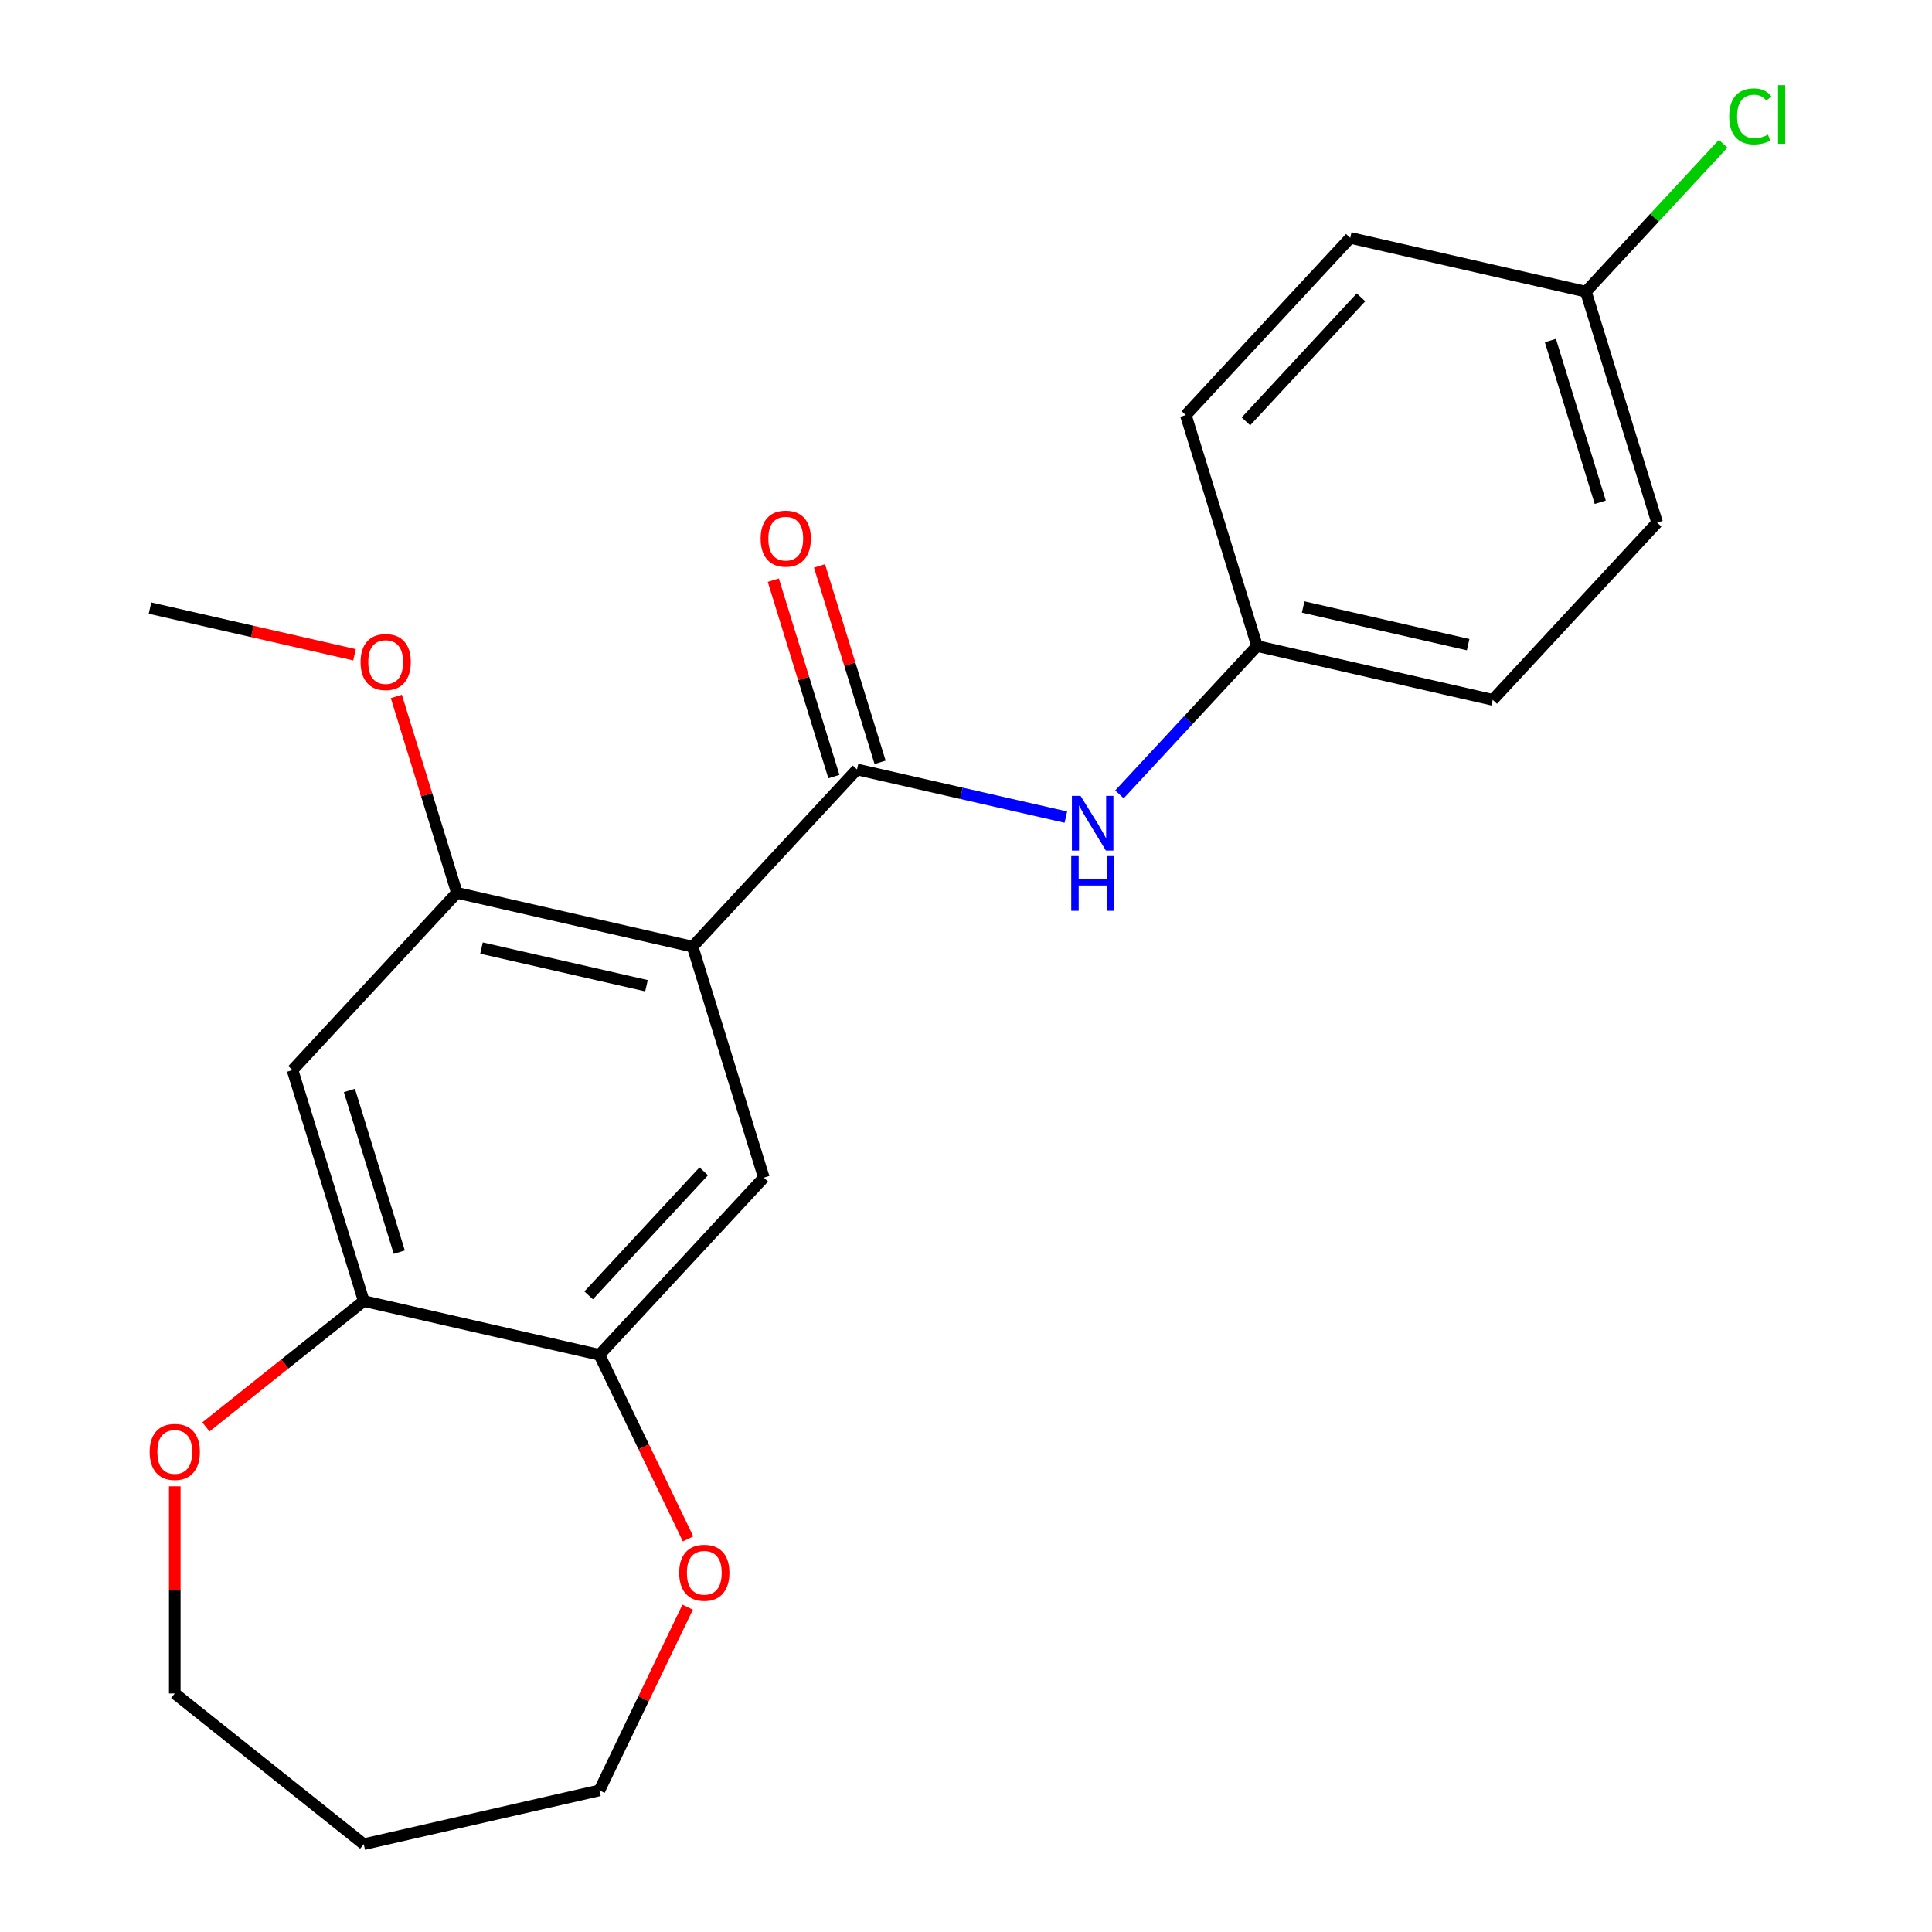 <?xml version='1.0' encoding='iso-8859-1'?>
<svg version='1.1' baseProfile='full'
              xmlns='http://www.w3.org/2000/svg'
                      xmlns:rdkit='http://www.rdkit.org/xml'
                      xmlns:xlink='http://www.w3.org/1999/xlink'
                  xml:space='preserve'
width='1000px' height='1000px' viewBox='0 0 1000 1000'>
<!-- END OF HEADER -->
<rect style='opacity:1.0;fill:#FFFFFF;stroke:none' width='1000' height='1000' x='0' y='0'> </rect>
<path class='bond-0' d='M 358.482,489.986 L 443.581,398.271' style='fill:none;fill-rule:evenodd;stroke:#000000;stroke-width:6px;stroke-linecap:butt;stroke-linejoin:miter;stroke-opacity:1' />
<path class='bond-1' d='M 358.482,489.986 L 236.504,462.146' style='fill:none;fill-rule:evenodd;stroke:#000000;stroke-width:6px;stroke-linecap:butt;stroke-linejoin:miter;stroke-opacity:1' />
<path class='bond-1' d='M 334.617,510.206 L 249.233,490.717' style='fill:none;fill-rule:evenodd;stroke:#000000;stroke-width:6px;stroke-linecap:butt;stroke-linejoin:miter;stroke-opacity:1' />
<path class='bond-2' d='M 358.482,489.986 L 395.36,609.542' style='fill:none;fill-rule:evenodd;stroke:#000000;stroke-width:6px;stroke-linecap:butt;stroke-linejoin:miter;stroke-opacity:1' />
<path class='bond-6' d='M 443.581,398.271 L 497.635,410.609' style='fill:none;fill-rule:evenodd;stroke:#000000;stroke-width:6px;stroke-linecap:butt;stroke-linejoin:miter;stroke-opacity:1' />
<path class='bond-6' d='M 497.635,410.609 L 551.69,422.947' style='fill:none;fill-rule:evenodd;stroke:#0000FF;stroke-width:6px;stroke-linecap:butt;stroke-linejoin:miter;stroke-opacity:1' />
<path class='bond-7' d='M 455.536,394.584 L 439.856,343.75' style='fill:none;fill-rule:evenodd;stroke:#000000;stroke-width:6px;stroke-linecap:butt;stroke-linejoin:miter;stroke-opacity:1' />
<path class='bond-7' d='M 439.856,343.75 L 424.176,292.916' style='fill:none;fill-rule:evenodd;stroke:#FF0000;stroke-width:6px;stroke-linecap:butt;stroke-linejoin:miter;stroke-opacity:1' />
<path class='bond-7' d='M 431.625,401.959 L 415.945,351.125' style='fill:none;fill-rule:evenodd;stroke:#000000;stroke-width:6px;stroke-linecap:butt;stroke-linejoin:miter;stroke-opacity:1' />
<path class='bond-7' d='M 415.945,351.125 L 400.265,300.291' style='fill:none;fill-rule:evenodd;stroke:#FF0000;stroke-width:6px;stroke-linecap:butt;stroke-linejoin:miter;stroke-opacity:1' />
<path class='bond-3' d='M 236.504,462.146 L 151.405,553.861' style='fill:none;fill-rule:evenodd;stroke:#000000;stroke-width:6px;stroke-linecap:butt;stroke-linejoin:miter;stroke-opacity:1' />
<path class='bond-11' d='M 236.504,462.146 L 220.824,411.312' style='fill:none;fill-rule:evenodd;stroke:#000000;stroke-width:6px;stroke-linecap:butt;stroke-linejoin:miter;stroke-opacity:1' />
<path class='bond-11' d='M 220.824,411.312 L 205.144,360.478' style='fill:none;fill-rule:evenodd;stroke:#FF0000;stroke-width:6px;stroke-linecap:butt;stroke-linejoin:miter;stroke-opacity:1' />
<path class='bond-4' d='M 395.36,609.542 L 310.26,701.257' style='fill:none;fill-rule:evenodd;stroke:#000000;stroke-width:6px;stroke-linecap:butt;stroke-linejoin:miter;stroke-opacity:1' />
<path class='bond-4' d='M 364.252,606.279 L 304.682,670.48' style='fill:none;fill-rule:evenodd;stroke:#000000;stroke-width:6px;stroke-linecap:butt;stroke-linejoin:miter;stroke-opacity:1' />
<path class='bond-22' d='M 151.405,553.861 L 188.283,673.417' style='fill:none;fill-rule:evenodd;stroke:#000000;stroke-width:6px;stroke-linecap:butt;stroke-linejoin:miter;stroke-opacity:1' />
<path class='bond-22' d='M 180.848,564.419 L 206.663,648.108' style='fill:none;fill-rule:evenodd;stroke:#000000;stroke-width:6px;stroke-linecap:butt;stroke-linejoin:miter;stroke-opacity:1' />
<path class='bond-5' d='M 310.26,701.257 L 188.283,673.417' style='fill:none;fill-rule:evenodd;stroke:#000000;stroke-width:6px;stroke-linecap:butt;stroke-linejoin:miter;stroke-opacity:1' />
<path class='bond-8' d='M 310.26,701.257 L 333.202,748.895' style='fill:none;fill-rule:evenodd;stroke:#000000;stroke-width:6px;stroke-linecap:butt;stroke-linejoin:miter;stroke-opacity:1' />
<path class='bond-8' d='M 333.202,748.895 L 356.143,796.533' style='fill:none;fill-rule:evenodd;stroke:#FF0000;stroke-width:6px;stroke-linecap:butt;stroke-linejoin:miter;stroke-opacity:1' />
<path class='bond-9' d='M 188.283,673.417 L 147.438,705.99' style='fill:none;fill-rule:evenodd;stroke:#000000;stroke-width:6px;stroke-linecap:butt;stroke-linejoin:miter;stroke-opacity:1' />
<path class='bond-9' d='M 147.438,705.99 L 106.593,738.562' style='fill:none;fill-rule:evenodd;stroke:#FF0000;stroke-width:6px;stroke-linecap:butt;stroke-linejoin:miter;stroke-opacity:1' />
<path class='bond-10' d='M 579.426,411.166 L 615.041,372.781' style='fill:none;fill-rule:evenodd;stroke:#0000FF;stroke-width:6px;stroke-linecap:butt;stroke-linejoin:miter;stroke-opacity:1' />
<path class='bond-10' d='M 615.041,372.781 L 650.657,334.397' style='fill:none;fill-rule:evenodd;stroke:#000000;stroke-width:6px;stroke-linecap:butt;stroke-linejoin:miter;stroke-opacity:1' />
<path class='bond-19' d='M 355.931,831.869 L 333.096,879.287' style='fill:none;fill-rule:evenodd;stroke:#FF0000;stroke-width:6px;stroke-linecap:butt;stroke-linejoin:miter;stroke-opacity:1' />
<path class='bond-19' d='M 333.096,879.287 L 310.26,926.705' style='fill:none;fill-rule:evenodd;stroke:#000000;stroke-width:6px;stroke-linecap:butt;stroke-linejoin:miter;stroke-opacity:1' />
<path class='bond-20' d='M 90.465,769.312 L 90.465,822.925' style='fill:none;fill-rule:evenodd;stroke:#FF0000;stroke-width:6px;stroke-linecap:butt;stroke-linejoin:miter;stroke-opacity:1' />
<path class='bond-20' d='M 90.465,822.925 L 90.465,876.538' style='fill:none;fill-rule:evenodd;stroke:#000000;stroke-width:6px;stroke-linecap:butt;stroke-linejoin:miter;stroke-opacity:1' />
<path class='bond-14' d='M 650.657,334.397 L 613.779,214.841' style='fill:none;fill-rule:evenodd;stroke:#000000;stroke-width:6px;stroke-linecap:butt;stroke-linejoin:miter;stroke-opacity:1' />
<path class='bond-15' d='M 650.657,334.397 L 772.634,362.237' style='fill:none;fill-rule:evenodd;stroke:#000000;stroke-width:6px;stroke-linecap:butt;stroke-linejoin:miter;stroke-opacity:1' />
<path class='bond-15' d='M 674.522,314.177 L 759.906,333.666' style='fill:none;fill-rule:evenodd;stroke:#000000;stroke-width:6px;stroke-linecap:butt;stroke-linejoin:miter;stroke-opacity:1' />
<path class='bond-21' d='M 183.498,338.909 L 130.574,326.83' style='fill:none;fill-rule:evenodd;stroke:#FF0000;stroke-width:6px;stroke-linecap:butt;stroke-linejoin:miter;stroke-opacity:1' />
<path class='bond-21' d='M 130.574,326.83 L 77.649,314.75' style='fill:none;fill-rule:evenodd;stroke:#000000;stroke-width:6px;stroke-linecap:butt;stroke-linejoin:miter;stroke-opacity:1' />
<path class='bond-12' d='M 820.855,150.967 L 857.733,270.522' style='fill:none;fill-rule:evenodd;stroke:#000000;stroke-width:6px;stroke-linecap:butt;stroke-linejoin:miter;stroke-opacity:1' />
<path class='bond-12' d='M 802.476,176.275 L 828.291,259.964' style='fill:none;fill-rule:evenodd;stroke:#000000;stroke-width:6px;stroke-linecap:butt;stroke-linejoin:miter;stroke-opacity:1' />
<path class='bond-13' d='M 820.855,150.967 L 856.381,112.679' style='fill:none;fill-rule:evenodd;stroke:#000000;stroke-width:6px;stroke-linecap:butt;stroke-linejoin:miter;stroke-opacity:1' />
<path class='bond-13' d='M 856.381,112.679 L 891.907,74.391' style='fill:none;fill-rule:evenodd;stroke:#00CC00;stroke-width:6px;stroke-linecap:butt;stroke-linejoin:miter;stroke-opacity:1' />
<path class='bond-24' d='M 820.855,150.967 L 698.878,123.126' style='fill:none;fill-rule:evenodd;stroke:#000000;stroke-width:6px;stroke-linecap:butt;stroke-linejoin:miter;stroke-opacity:1' />
<path class='bond-17' d='M 613.779,214.841 L 698.878,123.126' style='fill:none;fill-rule:evenodd;stroke:#000000;stroke-width:6px;stroke-linecap:butt;stroke-linejoin:miter;stroke-opacity:1' />
<path class='bond-17' d='M 644.887,218.104 L 704.456,153.903' style='fill:none;fill-rule:evenodd;stroke:#000000;stroke-width:6px;stroke-linecap:butt;stroke-linejoin:miter;stroke-opacity:1' />
<path class='bond-16' d='M 772.634,362.237 L 857.733,270.522' style='fill:none;fill-rule:evenodd;stroke:#000000;stroke-width:6px;stroke-linecap:butt;stroke-linejoin:miter;stroke-opacity:1' />
<path class='bond-18' d='M 188.283,954.545 L 310.26,926.705' style='fill:none;fill-rule:evenodd;stroke:#000000;stroke-width:6px;stroke-linecap:butt;stroke-linejoin:miter;stroke-opacity:1' />
<path class='bond-23' d='M 188.283,954.545 L 90.465,876.538' style='fill:none;fill-rule:evenodd;stroke:#000000;stroke-width:6px;stroke-linecap:butt;stroke-linejoin:miter;stroke-opacity:1' />
<path  class='atom-7' d='M 559.298 411.952
L 568.578 426.952
Q 569.498 428.432, 570.978 431.112
Q 572.458 433.792, 572.538 433.952
L 572.538 411.952
L 576.298 411.952
L 576.298 440.272
L 572.418 440.272
L 562.458 423.872
Q 561.298 421.952, 560.058 419.752
Q 558.858 417.552, 558.498 416.872
L 558.498 440.272
L 554.818 440.272
L 554.818 411.952
L 559.298 411.952
' fill='#0000FF'/>
<path  class='atom-7' d='M 554.478 443.104
L 558.318 443.104
L 558.318 455.144
L 572.798 455.144
L 572.798 443.104
L 576.638 443.104
L 576.638 471.424
L 572.798 471.424
L 572.798 458.344
L 558.318 458.344
L 558.318 471.424
L 554.478 471.424
L 554.478 443.104
' fill='#0000FF'/>
<path  class='atom-8' d='M 393.703 278.796
Q 393.703 271.996, 397.063 268.196
Q 400.423 264.396, 406.703 264.396
Q 412.983 264.396, 416.343 268.196
Q 419.703 271.996, 419.703 278.796
Q 419.703 285.676, 416.303 289.596
Q 412.903 293.476, 406.703 293.476
Q 400.463 293.476, 397.063 289.596
Q 393.703 285.716, 393.703 278.796
M 406.703 290.276
Q 411.023 290.276, 413.343 287.396
Q 415.703 284.476, 415.703 278.796
Q 415.703 273.236, 413.343 270.436
Q 411.023 267.596, 406.703 267.596
Q 402.383 267.596, 400.023 270.396
Q 397.703 273.196, 397.703 278.796
Q 397.703 284.516, 400.023 287.396
Q 402.383 290.276, 406.703 290.276
' fill='#FF0000'/>
<path  class='atom-9' d='M 351.545 814.061
Q 351.545 807.261, 354.905 803.461
Q 358.265 799.661, 364.545 799.661
Q 370.825 799.661, 374.185 803.461
Q 377.545 807.261, 377.545 814.061
Q 377.545 820.941, 374.145 824.861
Q 370.745 828.741, 364.545 828.741
Q 358.305 828.741, 354.905 824.861
Q 351.545 820.981, 351.545 814.061
M 364.545 825.541
Q 368.865 825.541, 371.185 822.661
Q 373.545 819.741, 373.545 814.061
Q 373.545 808.501, 371.185 805.701
Q 368.865 802.861, 364.545 802.861
Q 360.225 802.861, 357.865 805.661
Q 355.545 808.461, 355.545 814.061
Q 355.545 819.781, 357.865 822.661
Q 360.225 825.541, 364.545 825.541
' fill='#FF0000'/>
<path  class='atom-10' d='M 77.465 751.504
Q 77.465 744.704, 80.825 740.904
Q 84.185 737.104, 90.465 737.104
Q 96.745 737.104, 100.105 740.904
Q 103.465 744.704, 103.465 751.504
Q 103.465 758.384, 100.065 762.304
Q 96.665 766.184, 90.465 766.184
Q 84.225 766.184, 80.825 762.304
Q 77.465 758.424, 77.465 751.504
M 90.465 762.984
Q 94.785 762.984, 97.105 760.104
Q 99.465 757.184, 99.465 751.504
Q 99.465 745.944, 97.105 743.144
Q 94.785 740.304, 90.465 740.304
Q 86.145 740.304, 83.785 743.104
Q 81.465 745.904, 81.465 751.504
Q 81.465 757.224, 83.785 760.104
Q 86.145 762.984, 90.465 762.984
' fill='#FF0000'/>
<path  class='atom-12' d='M 186.626 342.67
Q 186.626 335.87, 189.986 332.07
Q 193.346 328.27, 199.626 328.27
Q 205.906 328.27, 209.266 332.07
Q 212.626 335.87, 212.626 342.67
Q 212.626 349.55, 209.226 353.47
Q 205.826 357.35, 199.626 357.35
Q 193.386 357.35, 189.986 353.47
Q 186.626 349.59, 186.626 342.67
M 199.626 354.15
Q 203.946 354.15, 206.266 351.27
Q 208.626 348.35, 208.626 342.67
Q 208.626 337.11, 206.266 334.31
Q 203.946 331.47, 199.626 331.47
Q 195.306 331.47, 192.946 334.27
Q 190.626 337.07, 190.626 342.67
Q 190.626 348.39, 192.946 351.27
Q 195.306 354.15, 199.626 354.15
' fill='#FF0000'/>
<path  class='atom-14' d='M 895.035 60.231
Q 895.035 53.191, 898.315 49.511
Q 901.635 45.791, 907.915 45.791
Q 913.755 45.791, 916.875 49.911
L 914.235 52.071
Q 911.955 49.071, 907.915 49.071
Q 903.635 49.071, 901.355 51.951
Q 899.115 54.791, 899.115 60.231
Q 899.115 65.831, 901.435 68.711
Q 903.795 71.591, 908.355 71.591
Q 911.475 71.591, 915.115 69.711
L 916.235 72.711
Q 914.755 73.671, 912.515 74.231
Q 910.275 74.791, 907.795 74.791
Q 901.635 74.791, 898.315 71.031
Q 895.035 67.271, 895.035 60.231
' fill='#00CC00'/>
<path  class='atom-14' d='M 920.315 44.071
L 923.995 44.071
L 923.995 74.431
L 920.315 74.431
L 920.315 44.071
' fill='#00CC00'/>
</svg>
